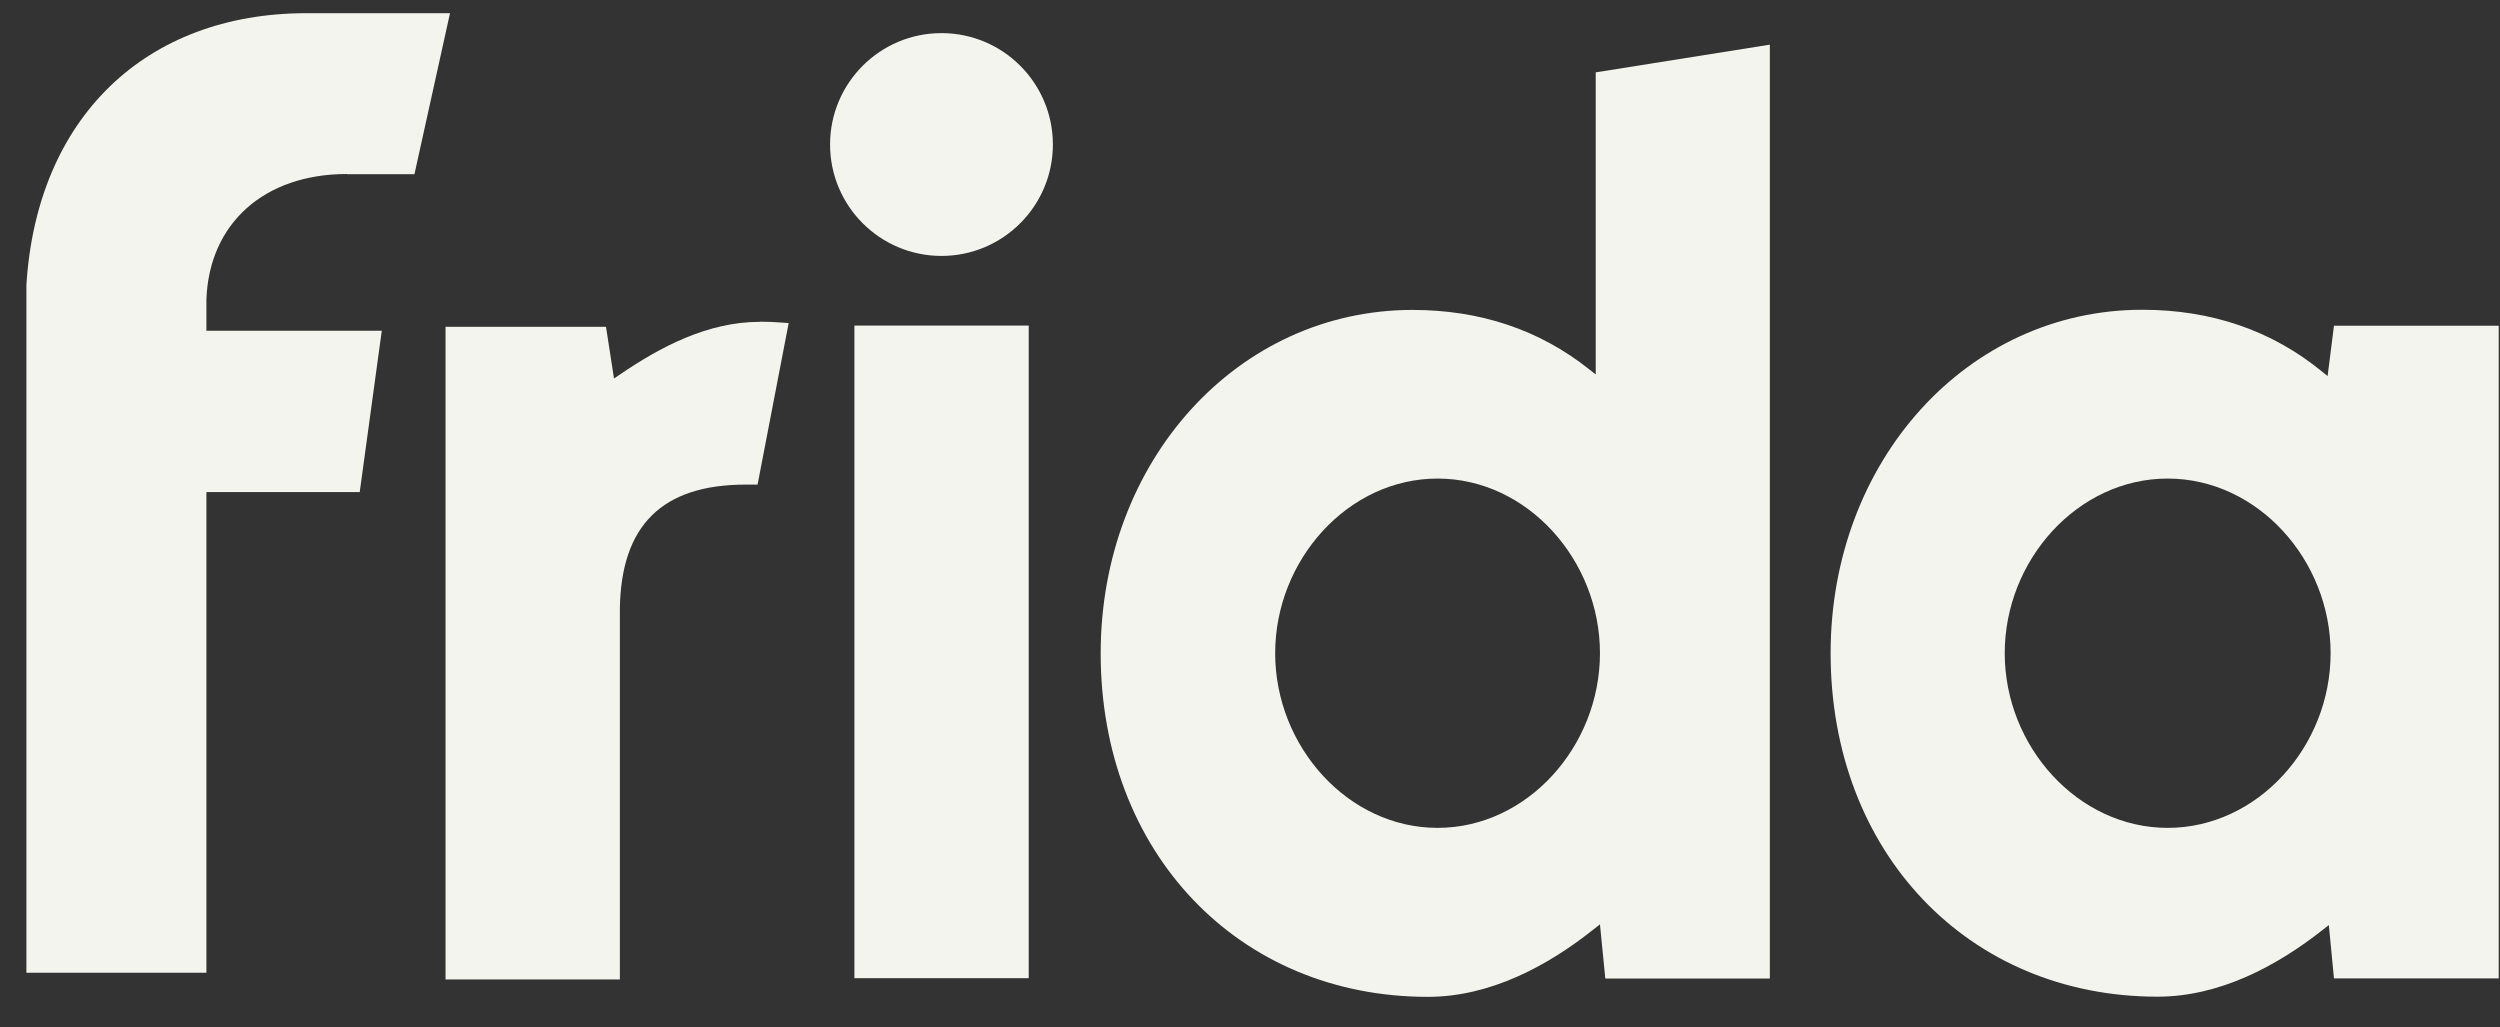 <?xml version="1.0" encoding="UTF-8"?> <svg xmlns="http://www.w3.org/2000/svg" width="73" height="30" viewBox="0 0 73 30" fill="none"><rect x="0" y="0" width="73" height="30" fill="#333333" stroke="none"/><g clip-path="url(#clip0_1132_2228)"><path d="M10.131 5.086H12.102L13.14 0.385H8.953C4.232 0.385 1.072 3.452 0.771 8.324V28.403H6.027V14.368H10.504L11.148 9.657H6.027V8.739C6.11 6.518 7.718 5.081 10.131 5.081V5.086Z" fill="#F4F4EF"></path><path d="M67.971 10.985L67.805 10.851C66.341 9.652 64.577 9.045 62.554 9.045C57.449 9.045 53.454 13.45 53.454 19.074C53.454 24.885 57.469 29.103 63 29.103C64.806 29.103 66.476 28.216 67.836 27.142L68.002 27.012L68.152 28.569H72.962V9.512H68.152L67.965 10.991L67.971 10.985ZM63.296 24.174C60.676 24.174 58.538 21.798 58.538 19.074C58.538 16.35 60.671 13.974 63.296 13.974C65.921 13.974 68.054 16.35 68.054 19.074C68.054 21.798 65.921 24.174 63.296 24.174Z" fill="#F4F4EF"></path><path d="M22.188 9.398C20.658 9.398 19.273 10.134 18.074 10.954L17.929 11.053L17.695 9.543H13.01V28.6H18.1V17.772C18.136 15.333 19.34 14.15 21.779 14.15H22.121L23.029 9.434L22.894 9.424C22.64 9.403 22.401 9.393 22.188 9.393V9.398Z" fill="#F4F4EF"></path><path d="M30.038 9.507H24.949V28.563H30.038V9.507Z" fill="#F4F4EF"></path><path d="M46.595 10.934L46.403 10.783C44.955 9.631 43.222 9.05 41.245 9.05C36.14 9.05 32.14 13.455 32.14 19.079C32.14 24.89 36.156 29.108 41.692 29.108C43.508 29.108 45.189 28.211 46.553 27.121L46.719 26.991L46.875 28.574H51.679V1.304L46.595 2.113V10.939V10.934ZM41.977 24.174C39.362 24.174 37.235 21.798 37.235 19.074C37.235 16.35 39.362 13.974 41.977 13.974C44.592 13.974 46.719 16.35 46.719 19.074C46.719 21.798 44.592 24.174 41.977 24.174Z" fill="#F4F4EF"></path><path d="M27.491 0.967C25.696 0.967 24.238 2.424 24.238 4.22C24.238 6.015 25.696 7.473 27.491 7.473C29.286 7.473 30.744 6.015 30.744 4.22C30.744 2.424 29.286 0.967 27.491 0.967Z" fill="#F4F4EF"></path></g><defs><clipPath id="clip0_1132_2228"><rect width="72.191" height="28.712" fill="white" transform="translate(0.771 0.385)"></rect></clipPath></defs></svg> 